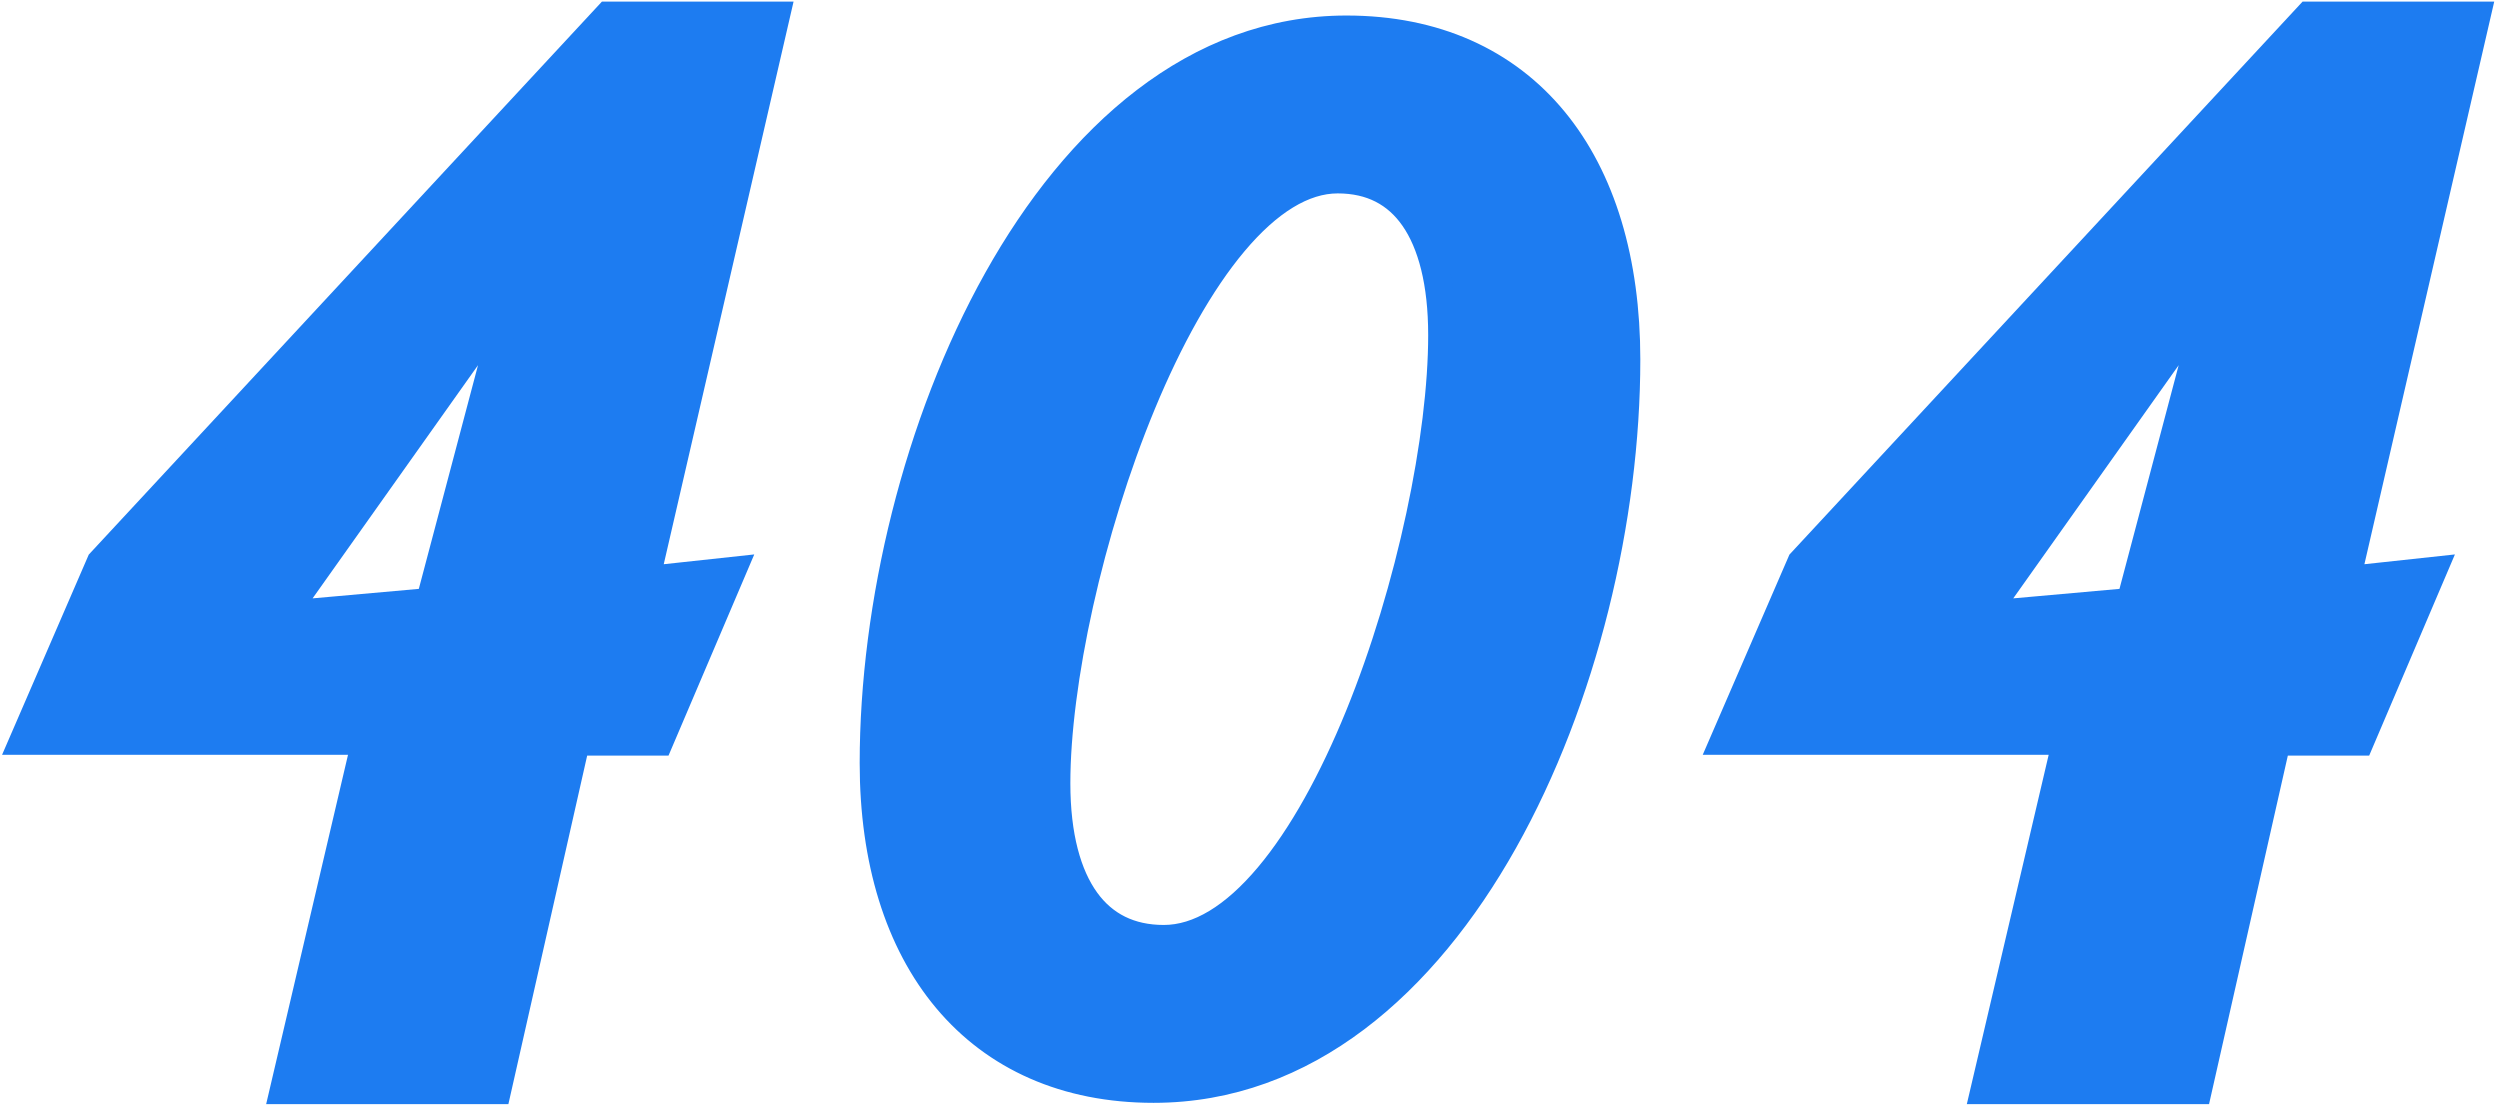 <?xml version="1.0" encoding="UTF-8"?> <svg xmlns="http://www.w3.org/2000/svg" width="322" height="143" viewBox="0 0 322 143" fill="none"><path d="M112.523 98.299C112.523 110.802 115.75 121.293 121.954 128.691C128.191 136.128 137.283 140.25 148.577 140.25C168.15 140.25 183.408 126.639 193.671 108.385C203.953 90.097 209.477 66.751 209.477 46.301C209.477 33.625 206.303 22.998 200.126 15.505C193.912 7.968 184.815 3.795 173.423 3.795C154.024 3.795 138.769 17.611 128.469 36.01C118.144 54.454 112.523 77.937 112.523 98.299ZM185.745 43.156C185.745 56.205 181.713 75.867 175.031 92.255C171.692 100.444 167.736 107.704 163.376 112.884C158.987 118.098 154.431 120.93 149.894 120.93C145.538 120.93 142.189 119.233 139.866 116.028C137.486 112.745 136.066 107.71 136.066 100.89C136.066 88.039 140.28 68.382 147.105 51.94C150.515 43.725 154.531 36.426 158.913 31.213C163.33 25.957 167.862 23.115 172.294 23.115C176.628 23.115 179.876 24.839 182.114 28.058C184.413 31.366 185.745 36.411 185.745 43.156Z" fill="#1D7CF1" stroke="#1D7CF1" stroke-width="3.591"></path><path d="M99.954 2.003L83.173 74.728L94.295 73.525L84.917 95.529H74.192L64.046 140.416H36.546L47.089 95.425H3L12.959 72.428L78.313 2L99.954 2.003ZM55.357 77.524L65.841 37.909L36.546 79.204L55.357 77.524Z" fill="#1D7CF1" stroke="#1D7CF1" stroke-width="3.591"></path><path d="M319 2.003L302.219 74.728L313.34 73.525L303.962 95.529H293.237L283.091 140.416H255.592L266.134 95.425H222.045L232.004 72.428L297.358 2L319 2.003ZM274.402 77.524L284.886 37.909L255.592 79.204L274.402 77.524Z" fill="#1D7CF1" stroke="#1D7CF1" stroke-width="3.591"></path></svg> 